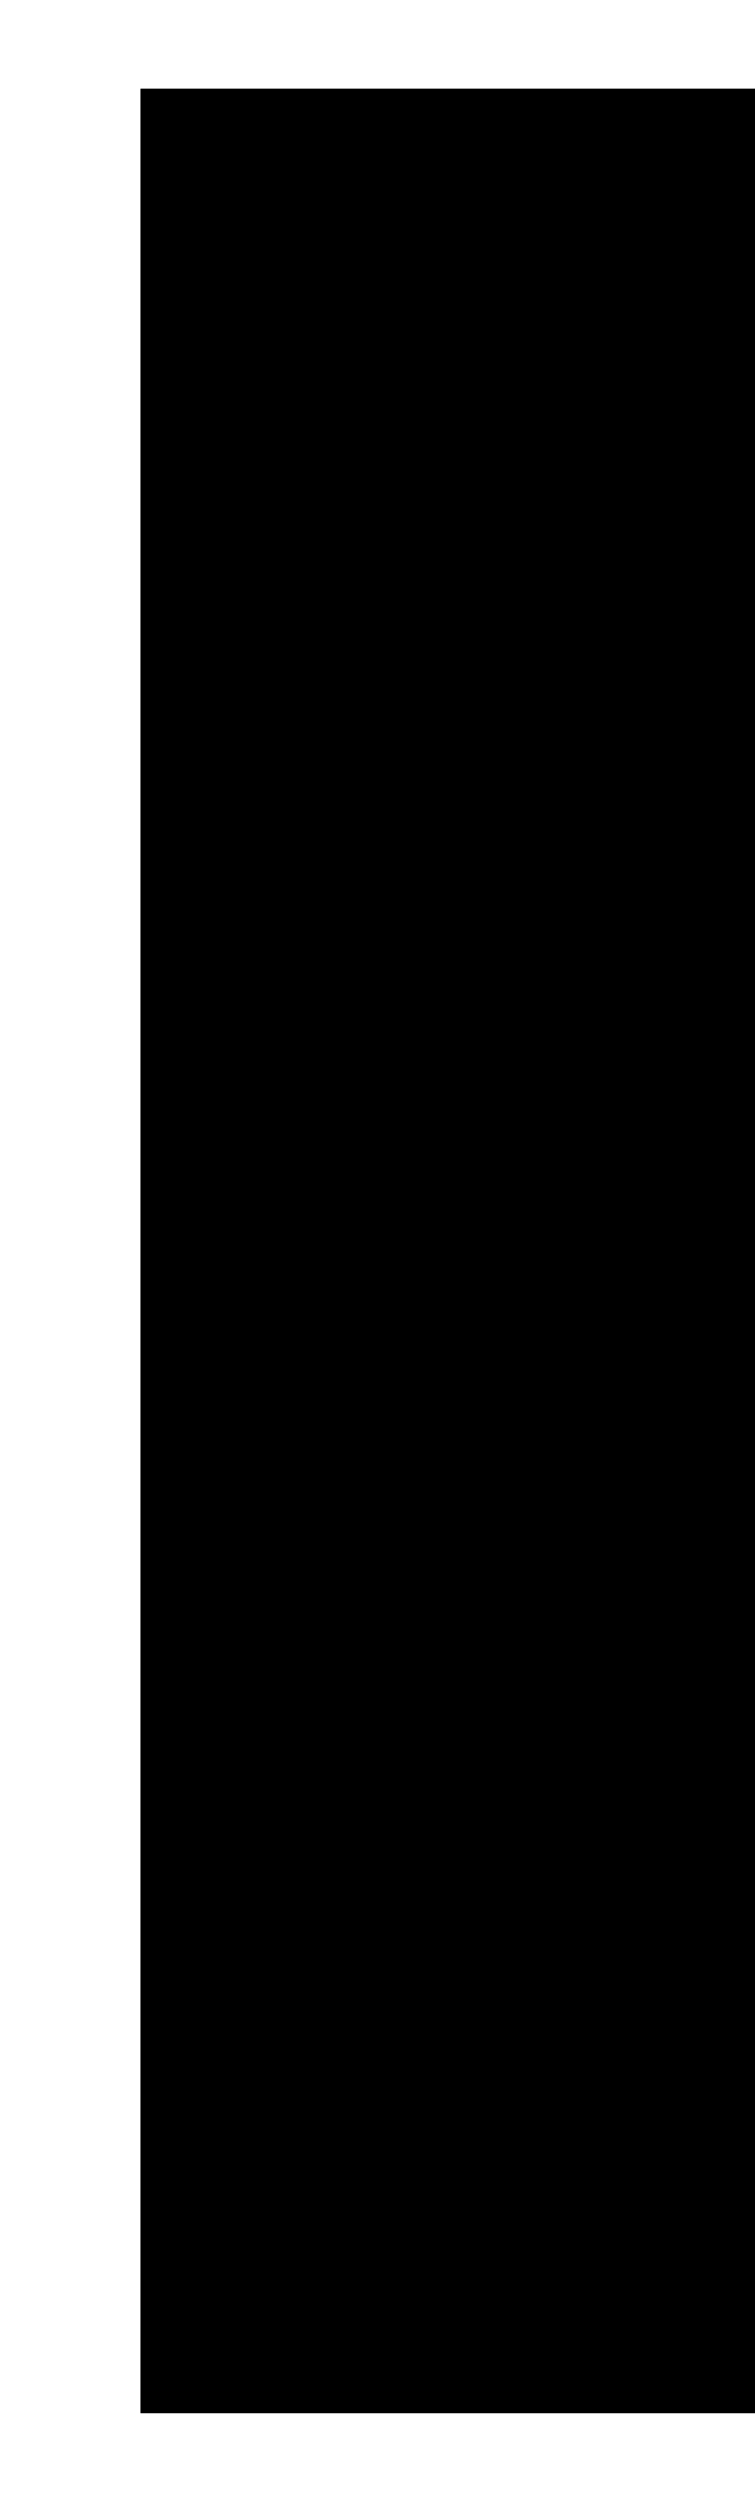 <?xml version="1.0" encoding="UTF-8"?>
<!DOCTYPE svg PUBLIC '-//W3C//DTD SVG 1.0//EN'
          'http://www.w3.org/TR/2001/REC-SVG-20010904/DTD/svg10.dtd'>
<svg height="960.72" stroke="#000" stroke-linecap="square" stroke-miterlimit="10" width="290.26" xmlns="http://www.w3.org/2000/svg" xmlns:xlink="http://www.w3.org/1999/xlink"
><defs
  ><clipPath id="a"
    ><path d="M54.05 34.11V927.36h236.2V34.11Z"
    /></clipPath
    ><clipPath clip-path="url(#a)" id="b"
    ><path d="M54.05 927.36h637.5V34.11H54.05Zm0 0"
    /></clipPath
    ><clipPath clip-path="url(#b)" id="c"
    ><path d="M54.05 927.36h106.5V33.86H54.05Zm0 0"
    /></clipPath
    ><clipPath clip-path="url(#c)" id="k"
    ><path d="M133.35 847.71c12.17-66.55 22.25-134.05 16.54-201.93-5.51-65.6-37.27-126.07-39.55-192.05-2.28-66.93 9.51-134.05 24.53-198.89C159.97 145.89 129.16 59.57 97.41 5H5V955.72H110.91c9.32-35.56 15.97-72.25 22.44-108Zm0 0"
    /></clipPath
    ><clipPath id="d"
    ><path d="M54.05 34.11V927.36h236.2V34.11Z"
    /></clipPath
    ><clipPath clip-path="url(#d)" id="e"
    ><path d="M54.05 927.36h637.5V34.11H54.05Zm0 0"
    /></clipPath
    ><clipPath clip-path="url(#e)" id="f"
    ><path d="M54.05 926.95H691.26V34.11H54.05Zm0 0"
    /></clipPath
    ><clipPath clip-path="url(#f)" id="g"
    ><path d="M-3.59 140.33L283.95 4.87l23 48.83L19.41 189.16l-23-48.83Zm0 0"
    /></clipPath
    ><clipPath clip-path="url(#g)" id="h"
    ><path d="M-3.59 140.33L283.95 4.87l23 48.83L19.41 189.16l-23-48.83Zm0 0"
    /></clipPath
    ><clipPath clip-path="url(#h)" id="i"
    ><path d="M-3.59 140.33L283.95 4.87l23 48.83L19.41 189.16l-23-48.83Zm0 0"
    /></clipPath
    ><clipPath clip-path="url(#i)" id="j"
    ><path d="M-3.05 140.07L283.7 4.99l23.27 49.4L20.22 189.48-3.05 140.07Zm0 0"
    /></clipPath
    ><clipPath clip-path="url(#j)" id="l"
    ><path d="M-3.05 140.07L283.39 5.13 306.4 53.98 19.96 188.92-3.05 140.07Zm0 0"
    /></clipPath
  ></defs
  ><g
  ><g fill="#FFC7E9" stroke="none"
    ><path clip-path="url(#k)" d="M5 955.72H151.6V5H5Zm0 0"
      /><path clip-path="url(#l)" d="M206 86.51l.66-.35c.67-.42 1-.66 1.32-.92l.7-.63c.62-.67.91-1.02 1.18-1.38l.57-.85c.5-.93.72-1.43.91-1.93l.41-1.21c.27-1.17.36-1.72.41-2.28l.05-1.09c-.05-1.18-.12-1.8-.22-2.42l-.02-.09-.01-.03-.5-1.98c-.22-.65-.46-1.29-.75-1.92l-.39-.77c-1.24.49-2.22 1.4-3.13 2.38l-1.85 2.25c-.53.76-1.03 1.53-1.47 2.35L203 77.56c-.27.73-.49 1.48-.67 2.24l-.38 2.37c-.04.49-.05.99-.04 1.48l.05.61.15.76.19.56.19.39.19.28.18.2.18.16.18.12.19.1.23.08.25.05.31.02.37-.03.51-.11.68-.24Zm-61.03 42.23c-2.16.01-4.3-.8-5.93-2.21-.73-.63-1.21-1.48-1.54-2.37l-.34-1.03c-.15-1.12-.16-1.68-.14-2.27l.69-3.68c.39-1.32.89-2.6 1.42-3.87l3.78-7.78c1.28-2.45 2.58-4.89 3.58-7.47l.86-2.8c.13-.62.24-1.24.3-1.88l0 .01 0-.01.01-.07.06-1.03c-.03-.99-.08-1.45-.14-1.91l-.18-.85c-.23-.74-.36-1.07-.49-1.39l-.32-.61c-.38-.6-.6-.89-.82-1.17l-.48-.54-.64-.59-.59-.41-.65-.32c-.59-.21-.95-.32-1.32-.41l-.96-.17c-1.13-.1-1.77-.11-2.42-.09l-2.11.25c-.94.18-1.87.42-2.79.7l-3.48 1.38c-1.62.77-3.19 1.65-4.71 2.6l-5.4 3.98c-2.23 1.86-4.4 3.8-6.39 5.9-4.54 4.99-8.48 10.48-12.41 15.93l.04-.05-.12.16-.06.09-1.18 1.65c-.2.28-.4.55-.6.83l0 .01-.06.08-.06.08-.05.08-.03.04-.05.07-.43.59c-1.08 1.49-1.96 2.7-2.84 3.91l-2.58 3.38c-.87 1.12-1.75 2.22-2.67 3.29l-6 6.51c-1.17 1.18-2.36 2.36-3.57 3.52l-3.67 3.32c-2.5 2.15-5.07 4.22-7.74 6.16l-7.61 5.3c-2.75 1.82-5.53 3.6-8.36 5.28l-8.21 4.66c-2.69 1.46-5.49 2.74-8.26 4.03l-4.43 1.99c-1.49.63-3 1.21-4.51 1.77l-2.25.81c-.35.13-.7.24-1.05.36l-.32.11-.36.12-.26.08c-1.4.45-2.74.83-4.08 1.21l-3.79.93c-.68.12-1.38.26-2.07.21h-.06l-.07-.01-.98-.59c.03-1.12.55-1.69 1.16-1.64l.25.01.98-.11c1.65-.32 2.85-.64 4.05-.97l3.93-1.16c.19-.06.38-.12.57-.18l-.06.02L30.68 168c2.34-.96 4.62-2.01 6.91-3.08l-.09.04 4.67-2.23c1.65-.82 3.27-1.71 4.88-2.61l9.7-5.74c-.04.02-.08.05-.12.08l8.43-5.61c1.37-.96 2.72-1.93 4.07-2.92l4.41-3.45c-.01.01-.01.01-.02.02l6.26-5.53c1.93-1.85 3.82-3.76 5.66-5.71l-.06.07 5.6-6.43c1.81-2.29 3.54-4.63 5.25-6.98l1.18-1.64c.07-.11.16-.21.23-.32l.04-.05.29-.39c.59-.83 1.06-1.48 1.52-2.12l-.04.05c3.49-4.85 7-9.73 10.91-14.29l3.11-3.38c1.01-1.01 2.08-1.96 3.14-2.92l6.73-5.3c2.48-1.71 5.16-3.16 7.95-4.27 2.57-1.03 5.32-1.68 8.09-1.72l4.02.57c.57.17 1.13.39 1.66.68l1.1.72c1.35 1.34 2.12 2.34 2.67 3.47l1.03 3.54c.5 4.16-1.06 8.21-2.86 11.89l-3.34 6.51c-1.13 2.22-2.21 4.48-3.1 6.81l-1.05 3.33c-.09.42-.15.83-.2 1.25l-.06.95.05.85.13.68.28.8.25.52.21.31.25.29.43.36.68.46.79.39c.58.22.9.31 1.22.39l.59.1.89.06c.71-.05 1.12-.1 1.53-.16l1-.23c1.12-.36 1.73-.61 2.34-.88l2.12-1.17c.96-.61 1.87-1.28 2.75-2l3.27-3.1c-.03.04-.07.07-.1.11l3.69-4.52c-.03.04-.06.08-.08.12l2.99-4.82c1.22-2.3 2.26-4.69 3.27-7.09l2.62-6.25c.89-2.09 1.8-4.17 2.76-6.22l3.08-6.12c0 .01-.01.02-.01.03l3.78-6.61c1.37-2.26 2.79-4.51 4.33-6.65 1.91-2.67 4.13-5.1 6.75-7.08l3.75-2.2c1.21-.53 2.46-.9 3.76-1.12 1.87-.32 3.81-.17 5.63.31 1.79.47 3.47 1.43 4.84 2.66l1.46 1.52c.27-.22.55-.43.83-.64l4.71-3.17c1.42-.82 2.9-1.52 4.35-2.28l5.43-3.09c-.04.03-.08.05-.12.08l5.79-4.21c2.24-1.89 4.35-3.9 6.36-6.03l-.07.07c2.68-2.87 5.13-5.99 7.46-9.21l-.02.03 5.47-7.72c.9-1.22 1.83-2.41 2.8-3.57l2.97-3.24c1.92-1.95 3.99-3.77 6.13-5.49l5.65-4.06c2.29-1.44 4.76-2.55 7.38-3.2 2.77-.69 5.62-.94 8.46-1.05l1.12.55c-.02.89-.15 1.18-.37 1.38l-.5.3-.79.03-.15.01-5.46.58c.03-.01.06-.02.1-.02l-.07.02-.06.01h.01l-3.2.78c-.83.28-1.65.59-2.45.96l-3.14 1.75c.03-.02.05-.04.08-.05l-6.11 4.5c.04-.03.07-.06.11-.09l-6.06 5.64c-1.96 2.1-3.73 4.35-5.42 6.68l-5.47 7.72c-1.91 2.61-3.92 5.14-6.1 7.53l-6.88 6.65c-2.38 2.02-4.93 3.82-7.61 5.43l-5.82 3.17c-1.38.71-2.75 1.42-4.06 2.25l-3.97 2.84c1.16 1.89 1.94 4.02 2.33 6.2l.25 3.05c-.01 1.02-.15 2.03-.37 3.01-.41 1.8-1.12 3.57-2.17 5.1-.88 1.29-1.98 2.42-3.25 3.34l-1.79 1.04c-.53.25-1.1.45-1.68.56-1.13.2-2.31.11-3.28-.54-1.02-.67-1.62-1.74-1.96-2.89-.39-1.34-.36-2.77-.22-4.15l.4-2.31c.18-.78.4-1.55.68-2.3 1.26-3.39 3.48-6.35 6.1-8.83l1.9-1.69c-.01-.02-.03-.03-.04-.04l-.68-.74c-.68-.63-1.01-.9-1.35-1.15l-.7-.46c-.79-.43-1.23-.62-1.68-.79l-.81-.26c-.92-.21-1.43-.28-1.95-.33l-.88-.03c-.99.04-1.53.1-2.07.19l-1.11.26c-1.12.37-1.68.59-2.23.85l-1.17.61c-1.27.81-1.95 1.31-2.61 1.84l-2.48 2.35c.02-.03.05-.05.07-.08l-2.78 3.36c-1.51 2.1-2.91 4.28-4.25 6.49l-3.82 6.65c-.06.1-.11.2-.17.31l.01-.01-3.34 6.73c-1.07 2.34-2.08 4.7-3.08 7.07l-2.92 6.94c-1.3 2.98-2.78 5.9-4.6 8.61-1.67 2.49-3.58 4.84-5.72 6.95-1.97 1.94-4.16 3.7-6.6 5.01l-.68.36c-2.19 1.03-4.19 1.64-6.23 1.65" fill="#000"
    /></g
  ></g
></svg
>
